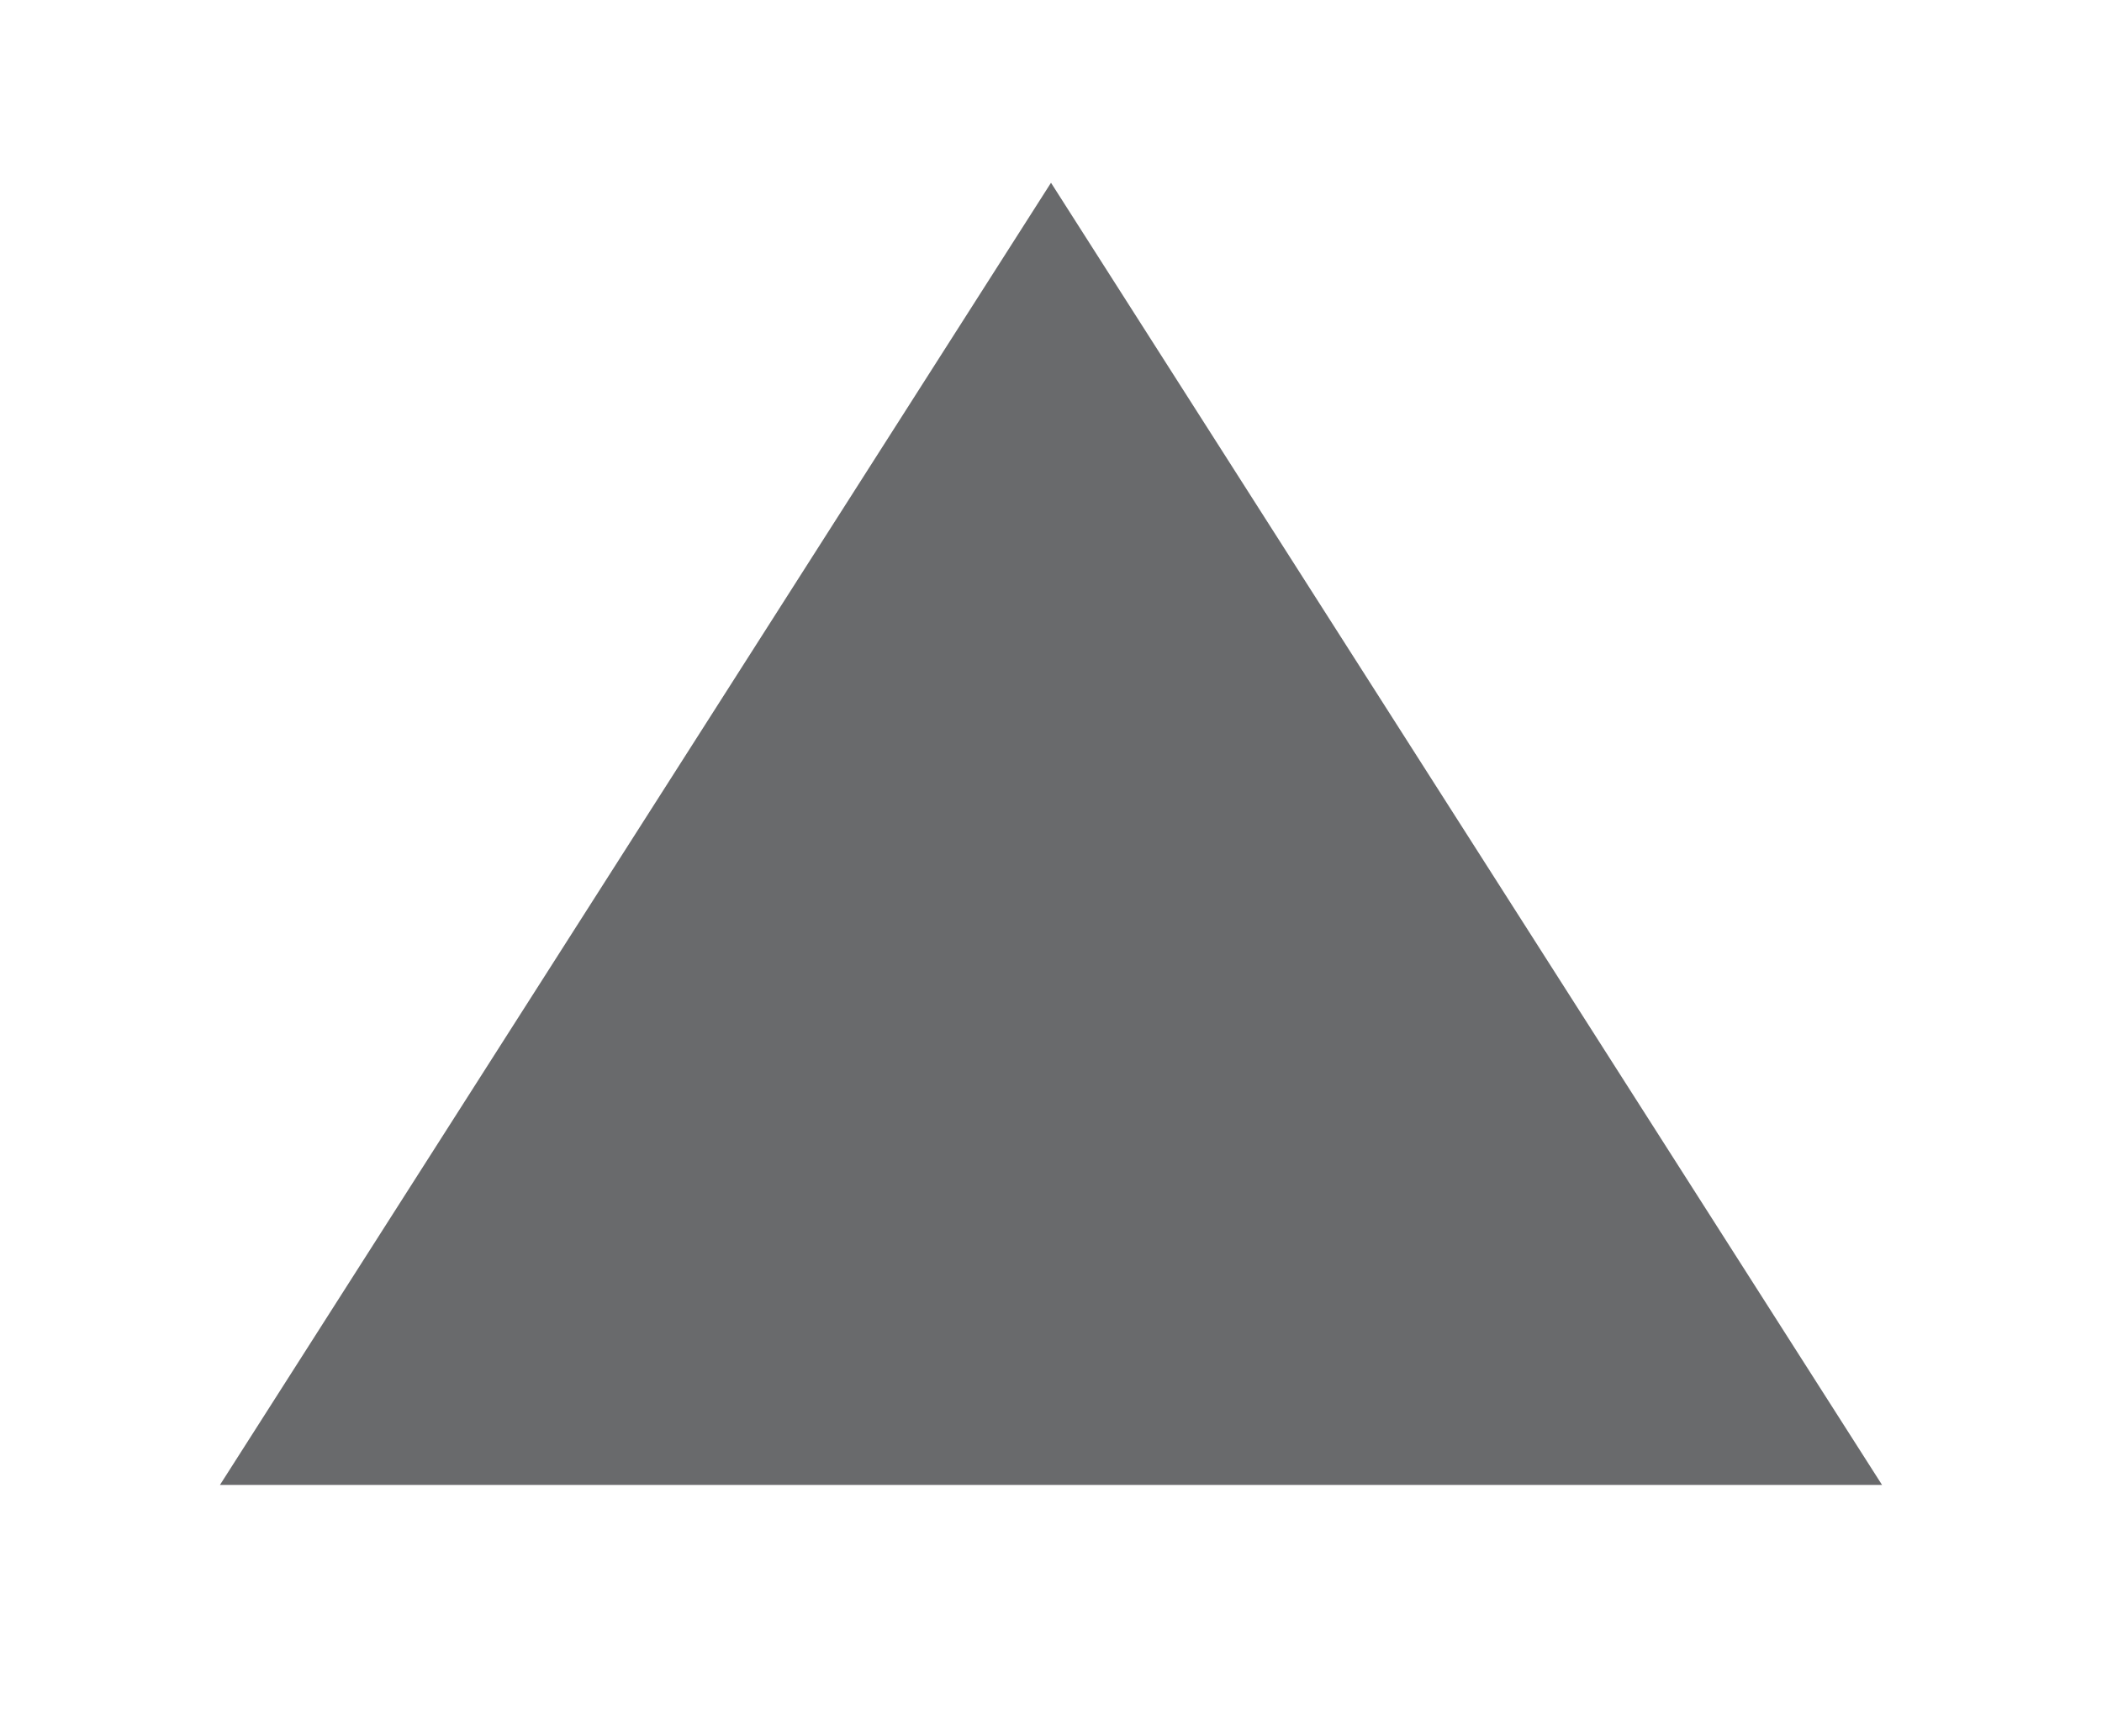 <?xml version="1.0" encoding="UTF-8"?> <svg xmlns="http://www.w3.org/2000/svg" width="23" height="19" viewBox="0 0 23 19" fill="none"> <g filter="url(#filter0_f_508_2)"> <path d="M11.5 2L20.593 16.25H2.407L11.5 2Z" fill="#37393B" fill-opacity="0.75"></path> </g> <defs> <filter id="filter0_f_508_2" x="0.407" y="0" width="22.186" height="18.25" filterUnits="userSpaceOnUse" color-interpolation-filters="sRGB"> <feFlood flood-opacity="0" result="BackgroundImageFix"></feFlood> <feBlend mode="normal" in="SourceGraphic" in2="BackgroundImageFix" result="shape"></feBlend> <feGaussianBlur stdDeviation="1" result="effect1_foregroundBlur_508_2"></feGaussianBlur> </filter> </defs> </svg> 
